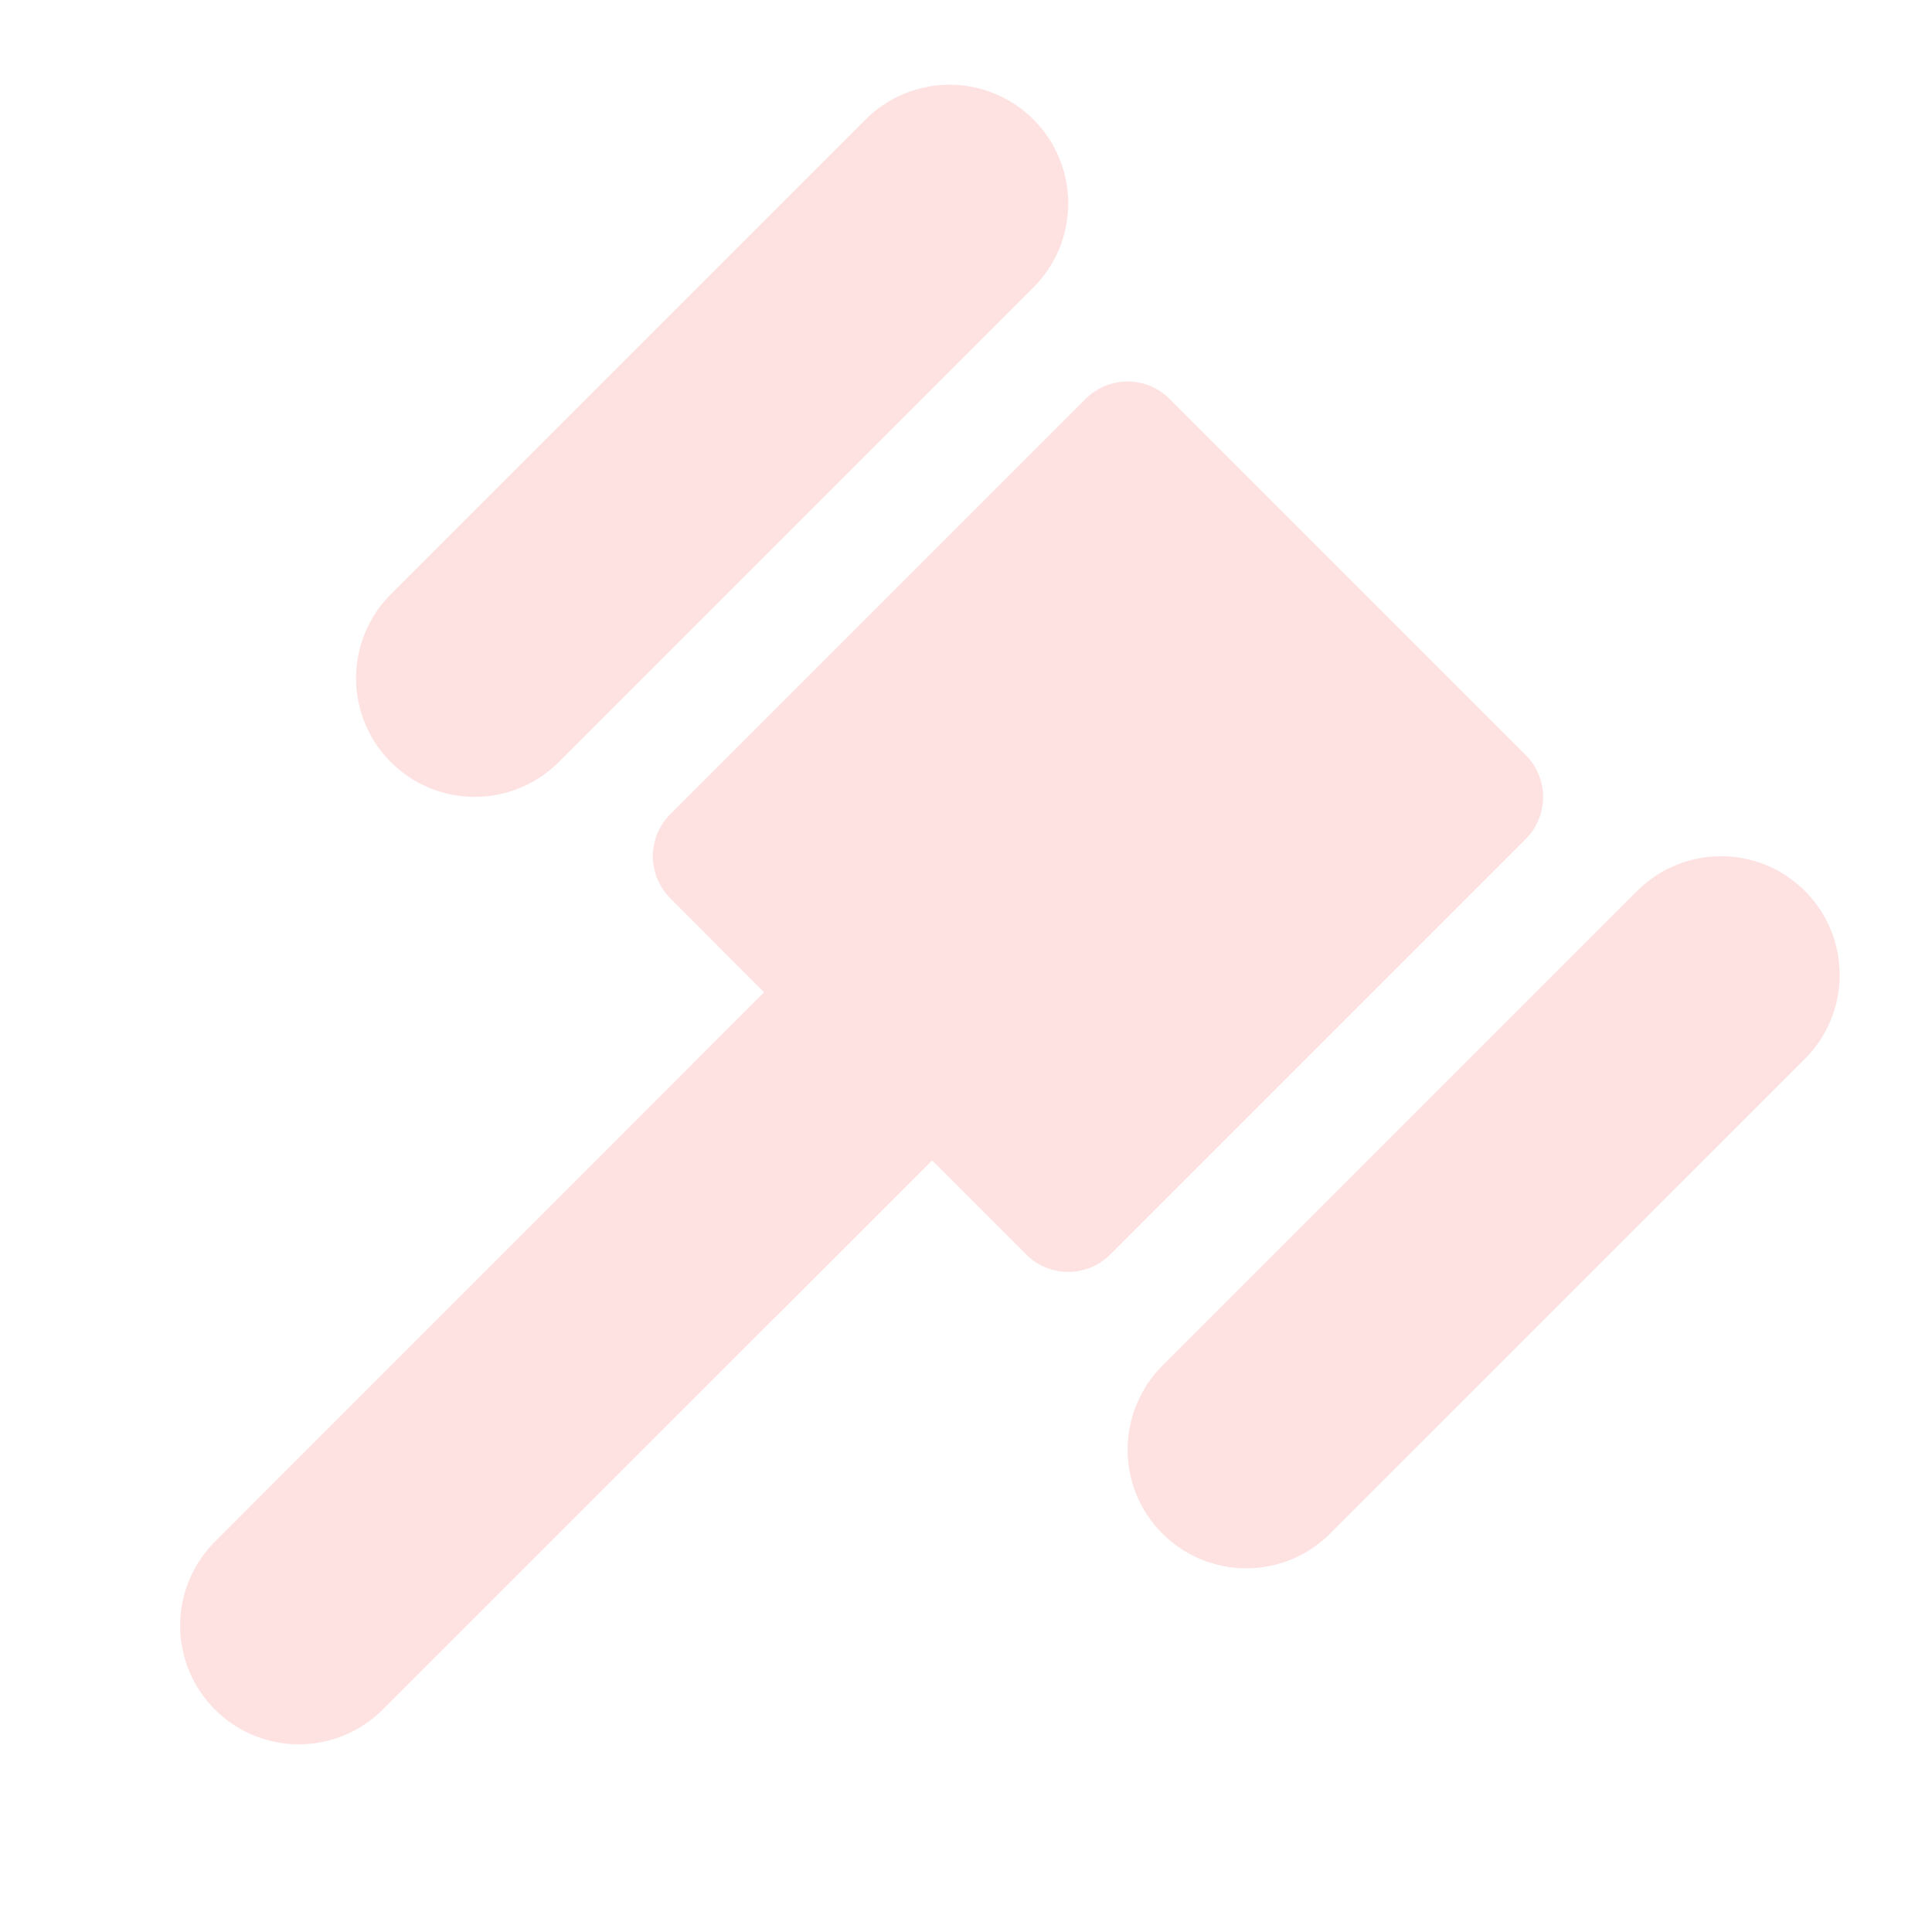 <svg width="38" height="38" viewBox="0 0 38 38" fill="none" xmlns="http://www.w3.org/2000/svg">
<path d="M7.687 14.99C7.47 14.773 7.298 14.516 7.181 14.233C7.063 13.95 7.003 13.646 7.003 13.339C7.003 13.033 7.063 12.729 7.181 12.446C7.298 12.162 7.47 11.905 7.687 11.688L17.025 2.35C17.463 1.912 18.057 1.666 18.676 1.666C19.295 1.666 19.889 1.912 20.327 2.35C20.765 2.788 21.011 3.382 21.011 4.001C21.011 4.62 20.765 5.214 20.327 5.652L10.989 14.99C10.772 15.207 10.515 15.379 10.231 15.496C9.948 15.614 9.644 15.674 9.338 15.674C9.031 15.674 8.728 15.614 8.444 15.496C8.161 15.379 7.904 15.207 7.687 14.99ZM35.502 17.525C35.285 17.308 35.028 17.136 34.744 17.018C34.461 16.901 34.157 16.841 33.851 16.841C33.544 16.841 33.24 16.901 32.957 17.018C32.674 17.136 32.416 17.308 32.2 17.525L22.861 26.863C22.424 27.301 22.178 27.894 22.178 28.513C22.178 29.132 22.424 29.726 22.861 30.163C23.078 30.38 23.336 30.552 23.619 30.67C23.902 30.787 24.206 30.847 24.512 30.847C24.819 30.847 25.123 30.787 25.406 30.67C25.689 30.552 25.947 30.38 26.163 30.163L35.502 20.825C35.939 20.387 36.185 19.794 36.185 19.175C36.185 18.556 35.939 17.962 35.502 17.525ZM30.007 14.849L23.003 7.845C22.784 7.626 22.487 7.503 22.178 7.503C21.869 7.503 21.572 7.626 21.353 7.845L13.182 16.016C12.963 16.235 12.84 16.532 12.84 16.841C12.84 17.151 12.963 17.447 13.182 17.666L15.028 19.518L4.185 30.366C3.766 30.808 3.535 31.395 3.543 32.004C3.551 32.613 3.796 33.194 4.227 33.625C4.657 34.056 5.239 34.301 5.848 34.309C6.456 34.316 7.044 34.086 7.486 33.667L18.334 22.824L20.186 24.676C20.404 24.895 20.701 25.017 21.011 25.017C21.32 25.017 21.617 24.895 21.836 24.676L30.007 16.505C30.116 16.396 30.203 16.267 30.262 16.125C30.321 15.983 30.351 15.831 30.351 15.677C30.351 15.523 30.321 15.37 30.262 15.228C30.203 15.086 30.116 14.957 30.007 14.849Z" fill="#FEE2E2"/>
</svg>
